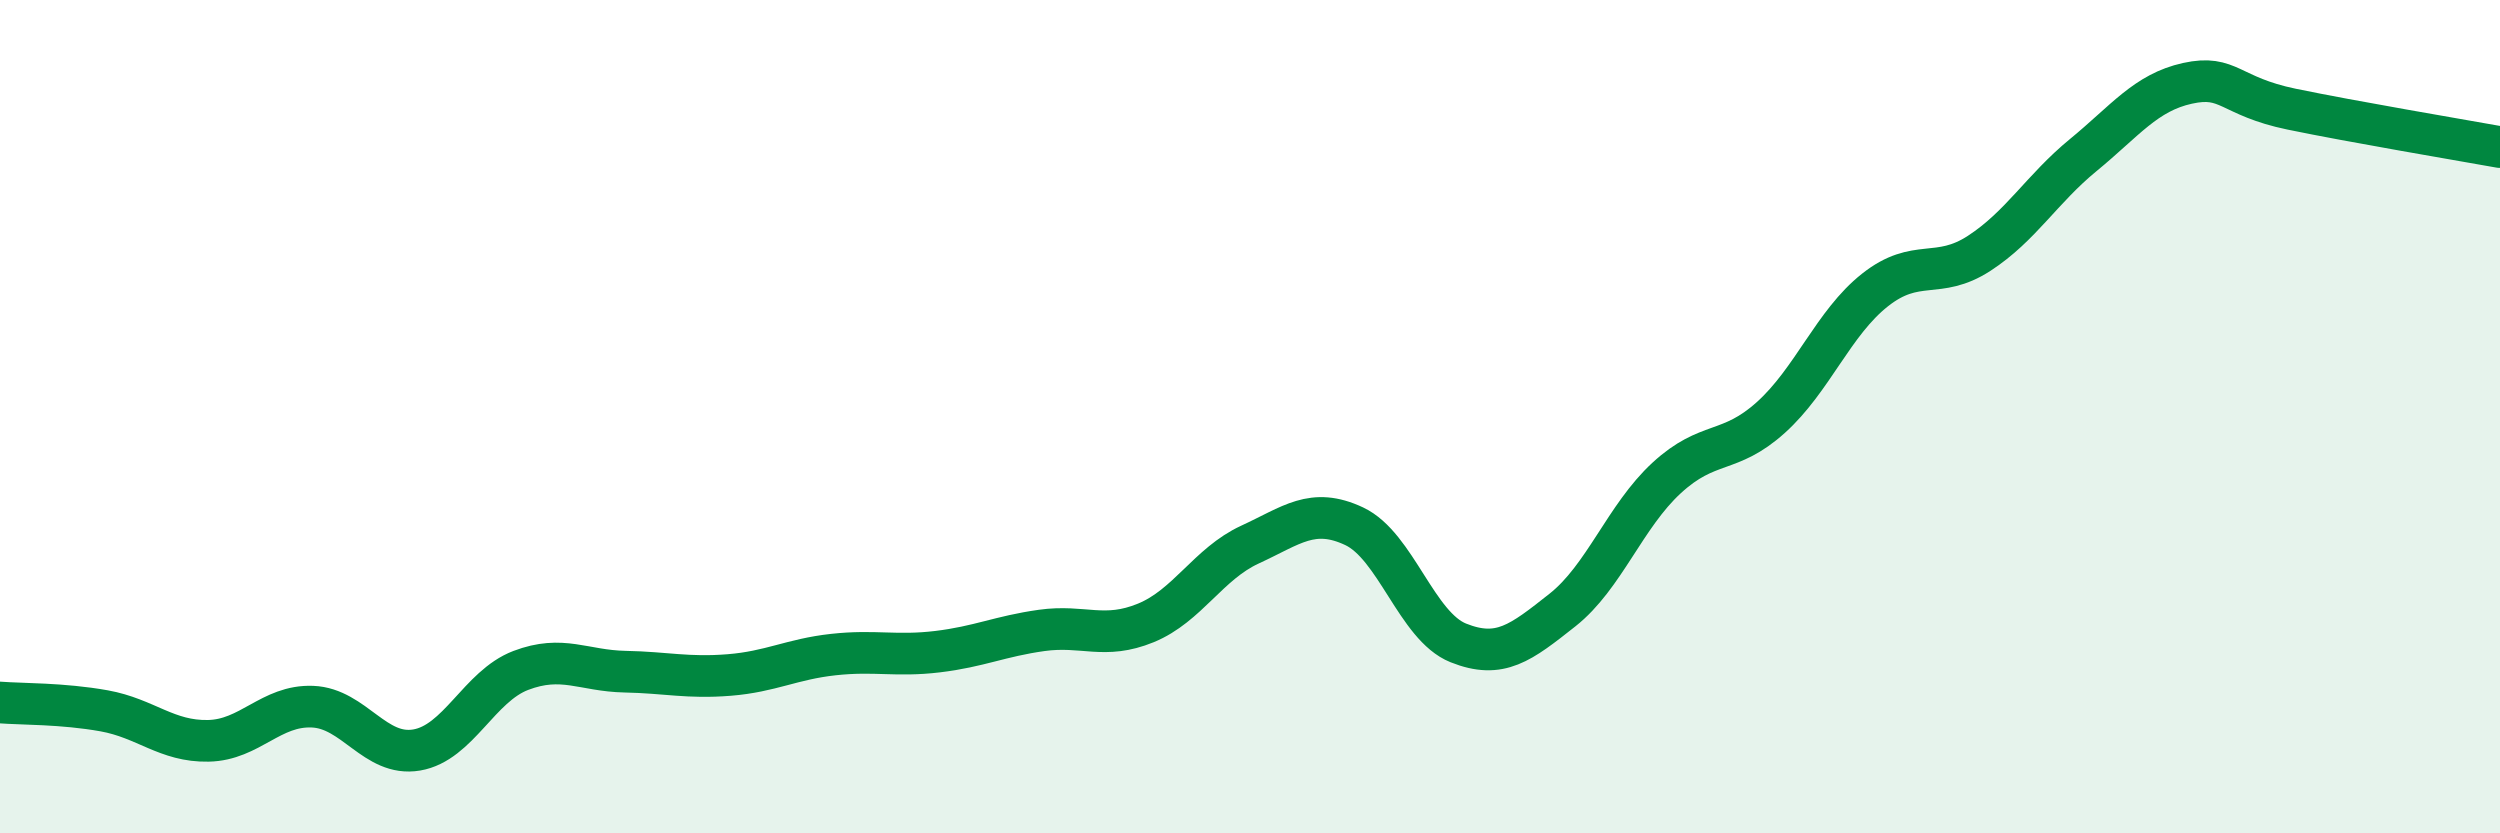 
    <svg width="60" height="20" viewBox="0 0 60 20" xmlns="http://www.w3.org/2000/svg">
      <path
        d="M 0,16.86 C 0.5,16.9 1.5,16.88 2.5,17.06 C 3.5,17.24 4,17.8 5,17.78 C 6,17.76 6.5,16.92 7.5,16.96 C 8.5,17 9,18.17 10,18 C 11,17.83 11.5,16.47 12.5,16.09 C 13.5,15.71 14,16.1 15,16.12 C 16,16.14 16.5,16.28 17.5,16.2 C 18.5,16.12 19,15.82 20,15.71 C 21,15.6 21.5,15.76 22.5,15.64 C 23.5,15.52 24,15.27 25,15.13 C 26,14.99 26.5,15.36 27.5,14.95 C 28.5,14.54 29,13.53 30,13.07 C 31,12.61 31.5,12.16 32.5,12.63 C 33.5,13.1 34,15.03 35,15.43 C 36,15.83 36.5,15.43 37.5,14.64 C 38.5,13.85 39,12.39 40,11.47 C 41,10.55 41.5,10.92 42.5,10.02 C 43.5,9.12 44,7.75 45,6.96 C 46,6.17 46.5,6.73 47.5,6.08 C 48.5,5.43 49,4.54 50,3.72 C 51,2.9 51.5,2.22 52.5,2 C 53.5,1.78 53.5,2.31 55,2.62 C 56.5,2.93 59,3.35 60,3.53L60 20L0 20Z"
        fill="#008740"
        opacity="0.1"
        stroke-linecap="round"
        stroke-linejoin="round"
      />
      <path
        d="M 0,16.86 C 0.5,16.9 1.5,16.88 2.5,17.06 C 3.5,17.24 4,17.8 5,17.78 C 6,17.76 6.5,16.92 7.5,16.96 C 8.5,17 9,18.17 10,18 C 11,17.83 11.5,16.47 12.5,16.09 C 13.5,15.71 14,16.1 15,16.12 C 16,16.14 16.5,16.28 17.5,16.2 C 18.5,16.12 19,15.82 20,15.71 C 21,15.6 21.5,15.76 22.5,15.64 C 23.5,15.52 24,15.27 25,15.13 C 26,14.99 26.5,15.36 27.5,14.95 C 28.5,14.54 29,13.53 30,13.07 C 31,12.61 31.5,12.16 32.5,12.63 C 33.5,13.1 34,15.03 35,15.43 C 36,15.83 36.5,15.43 37.5,14.64 C 38.5,13.85 39,12.39 40,11.47 C 41,10.55 41.5,10.92 42.5,10.02 C 43.5,9.12 44,7.75 45,6.96 C 46,6.17 46.5,6.73 47.5,6.08 C 48.5,5.43 49,4.54 50,3.72 C 51,2.9 51.5,2.22 52.5,2 C 53.5,1.78 53.5,2.31 55,2.62 C 56.5,2.93 59,3.35 60,3.53"
        stroke="#008740"
        stroke-width="1"
        fill="none"
        stroke-linecap="round"
        stroke-linejoin="round"
      />
    </svg>
  